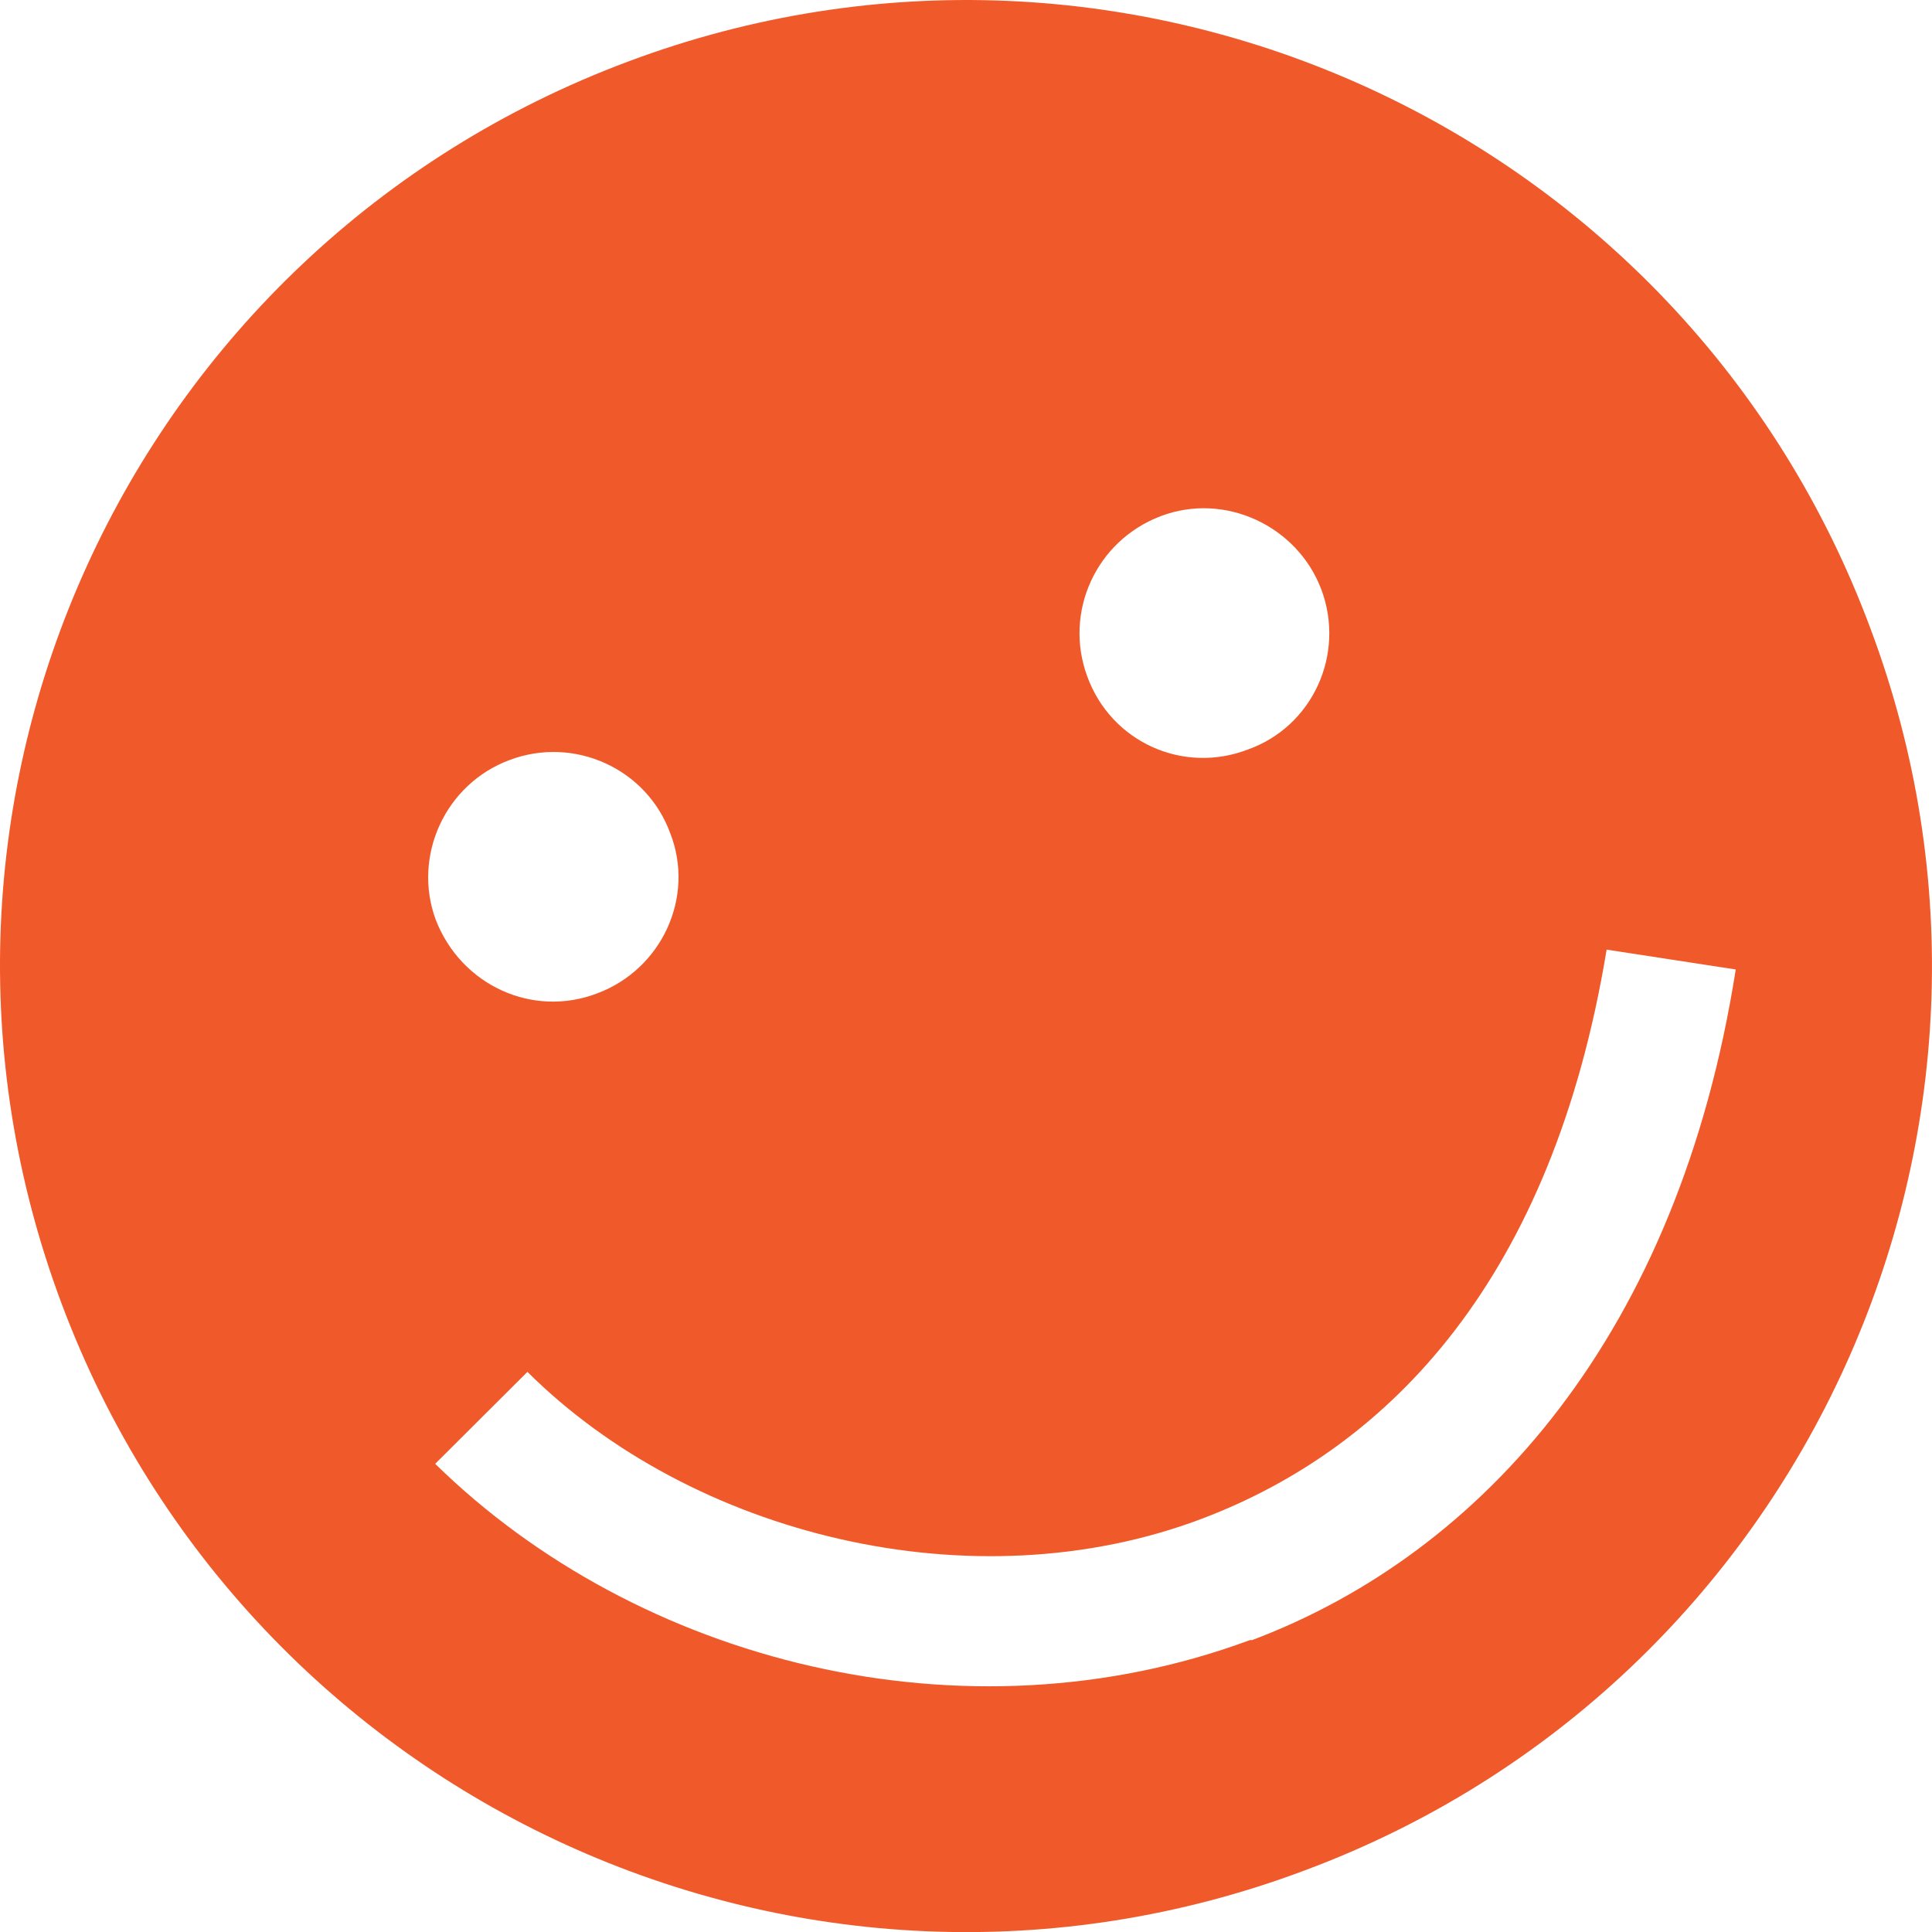 <?xml version="1.0" encoding="utf-8"?>
<!-- Generator: Adobe Illustrator 15.0.2, SVG Export Plug-In . SVG Version: 6.00 Build 0)  -->
<!DOCTYPE svg PUBLIC "-//W3C//DTD SVG 1.1//EN" "http://www.w3.org/Graphics/SVG/1.1/DTD/svg11.dtd">
<svg version="1.1" id="Layer_1" xmlns="http://www.w3.org/2000/svg" xmlns:xlink="http://www.w3.org/1999/xlink" x="0px" y="0px"
	 width="24px" height="24.001px" viewBox="-0.355 -10.022 24 24.001" enable-background="new -0.355 -10.022 24 24.001"
	 xml:space="preserve">
<path fill="#F05A2A" d="M15.196,10.353c-0.018-0.005-0.03,0.001-0.03,0.001c-3.54,1.31-7.591,0.282-10.115-2.192l1.146-1.142
	c2.036,2.026,5.532,2.908,8.392,1.819c2.328-0.887,4.341-2.981,5.014-7.064l0.003,0l1.601,0.246
	C20.498,6.539,18.076,9.269,15.196,10.353 M5.976-0.581c0.8-0.302,1.702,0.105,1.995,0.91c0.311,0.795-0.109,1.693-0.91,1.99
	c-0.799,0.305-1.689-0.1-2.004-0.918C4.767,0.61,5.177-0.285,5.976-0.581 M14.066-3.611c0.796-0.301,1.694,0.122,1.992,0.909
	c0.304,0.807-0.109,1.704-0.907,1.989c-0.805,0.313-1.702-0.088-2-0.907C12.858-2.414,13.256-3.304,14.066-3.611 M7.449-9.258
	C1.234-6.936-1.915-0.03,0.411,6.174c2.323,6.205,9.236,9.369,15.441,7.039c6.199-2.308,9.351-9.232,7.029-15.426
	C20.571-8.431,13.651-11.58,7.449-9.258"/>
</svg>
